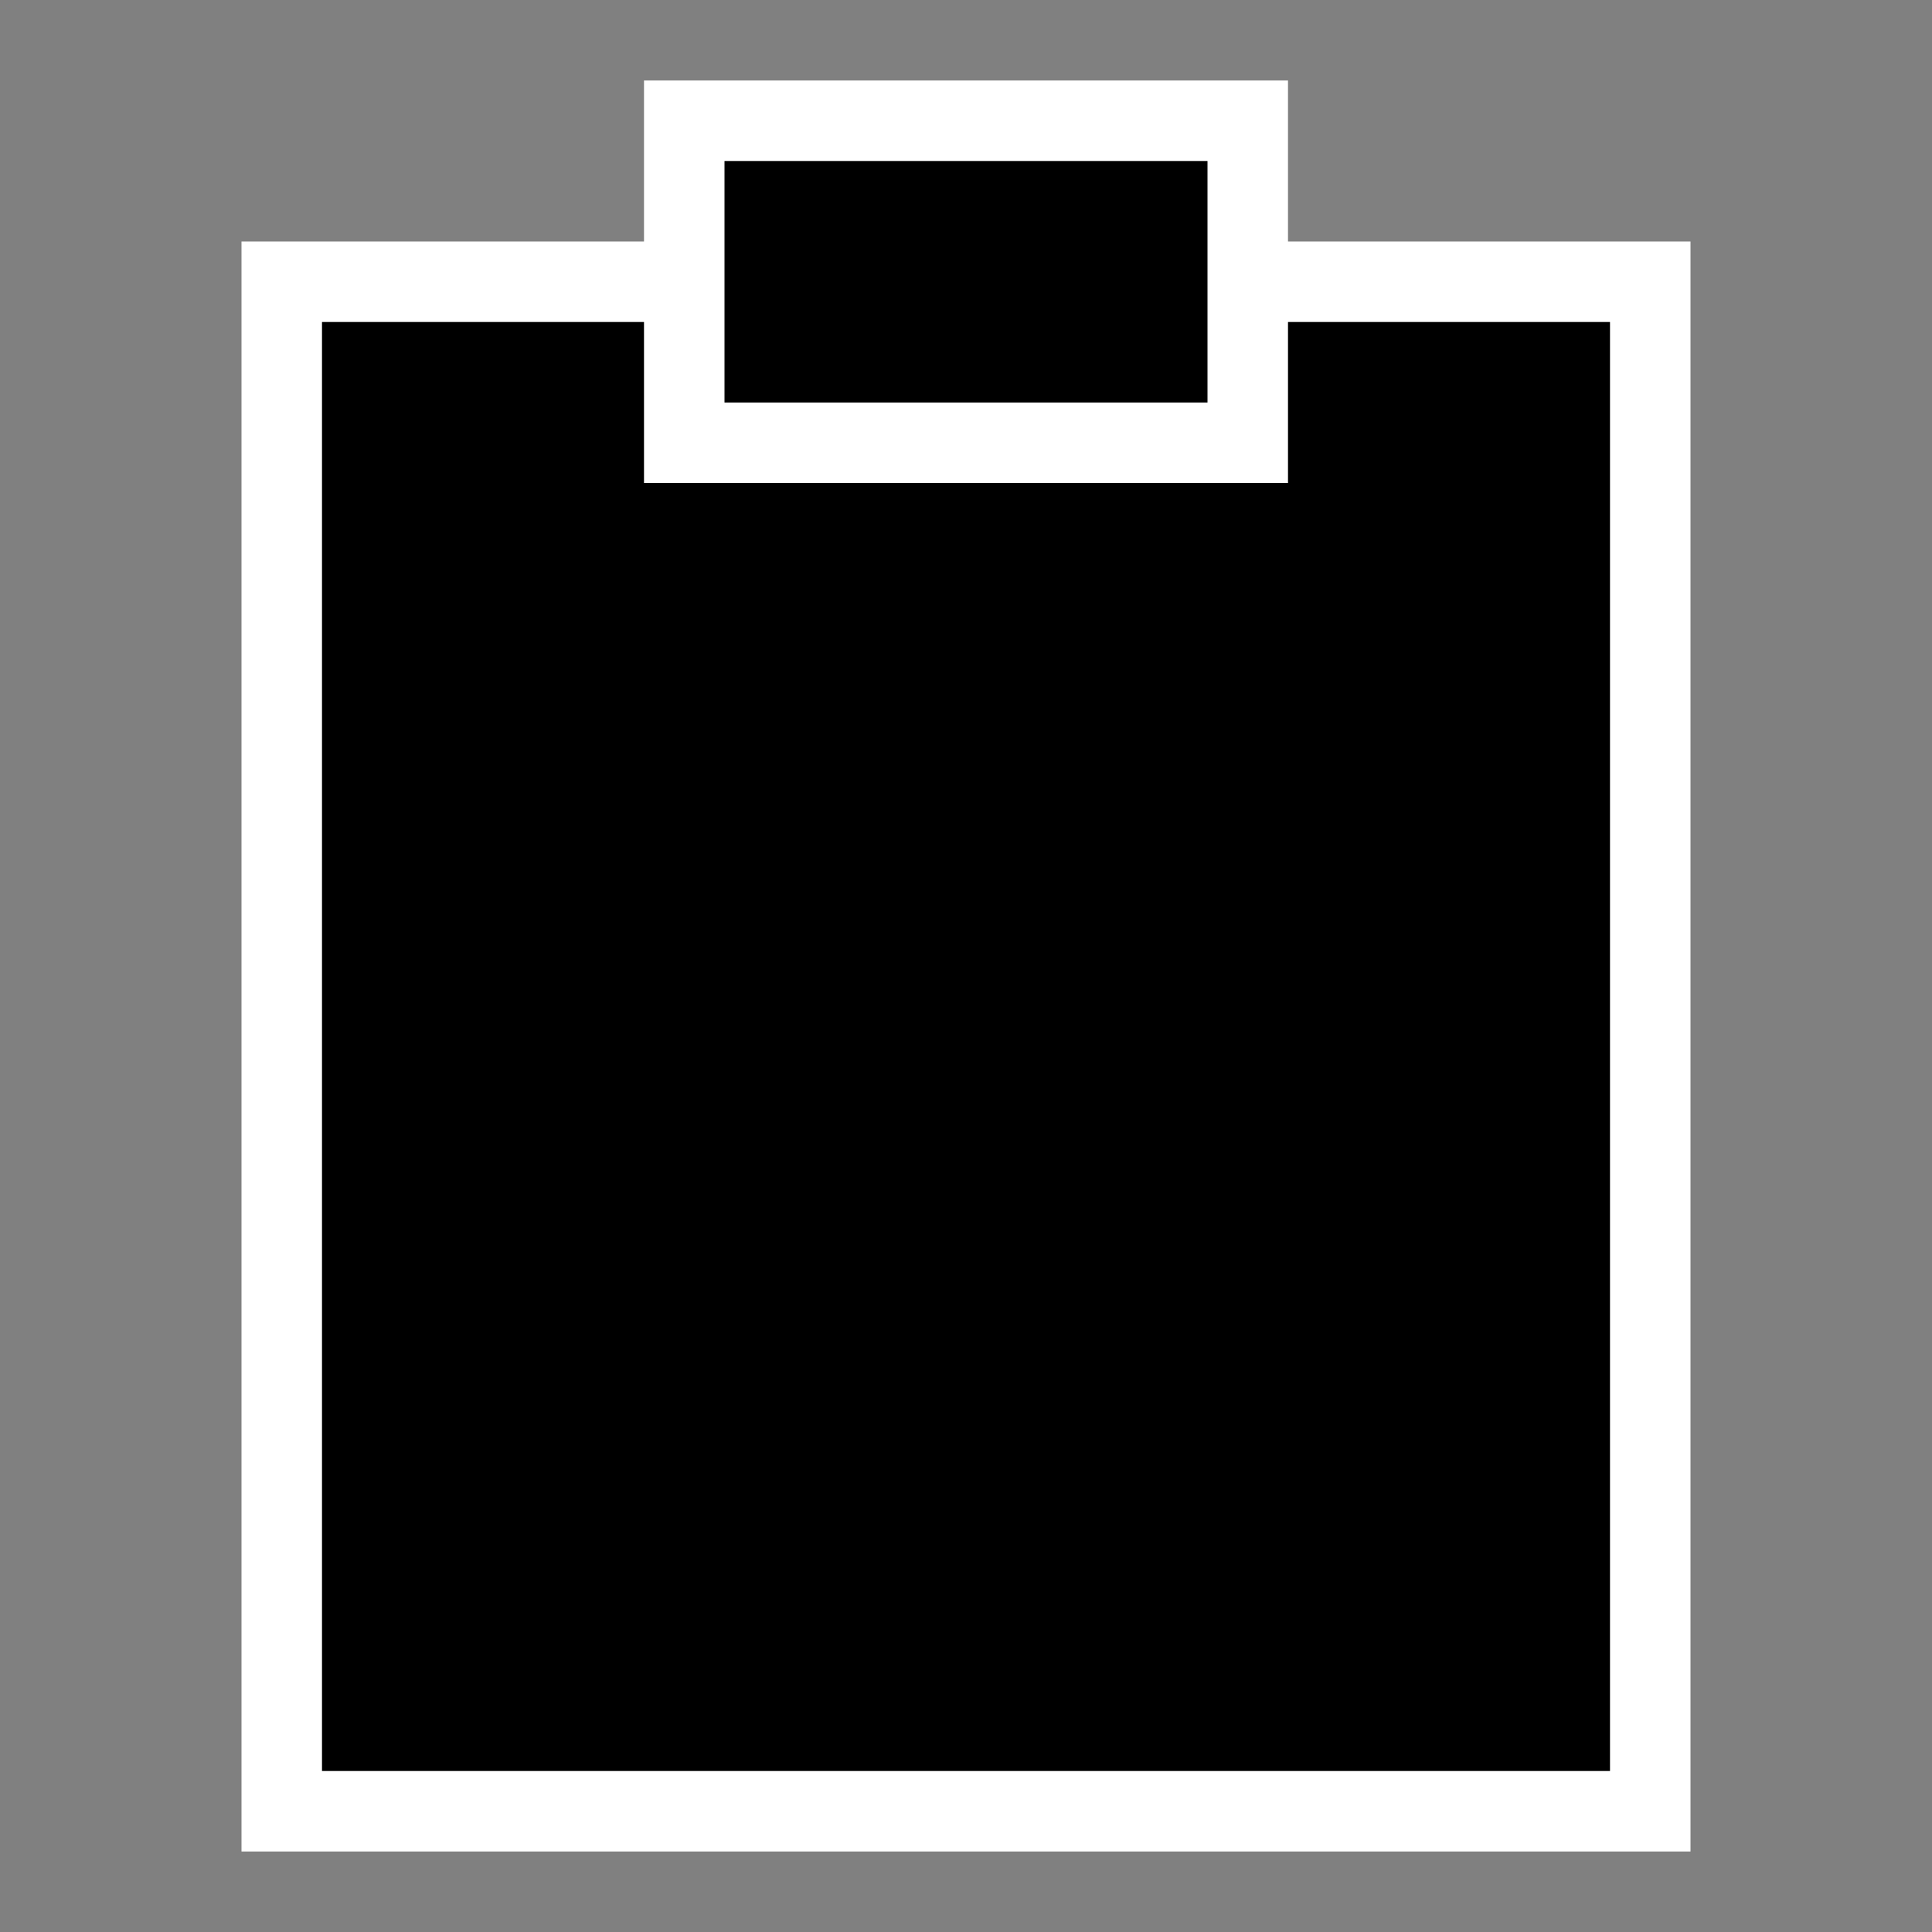<?xml version="1.0" encoding="utf-8"?>
<!-- Generator: Adobe Illustrator 22.1.0, SVG Export Plug-In . SVG Version: 6.00 Build 0)  -->
<svg version="1.1" id="appManageBlack" xmlns="http://www.w3.org/2000/svg" xmlns:xlink="http://www.w3.org/1999/xlink" x="0px"
	 y="0px" width="48px" height="48px" viewBox="0 0 48 48" enable-background="new 0 0 48 48" xml:space="preserve">
<rect x="0" y="0" width="48" height="48" fill="#808080" stroke="none"/>
<polygon id="foreColor" fill="#FFFFFF" points="42,46 6,46 6,6 16,6 16,2 32,2 32,6 42,6 "/>
<path id="backColor" d="M40,8v36H8V8h8l0,4h16l0-4H40z M30,4l0,6H18l0-6H30z"/>
</svg>
